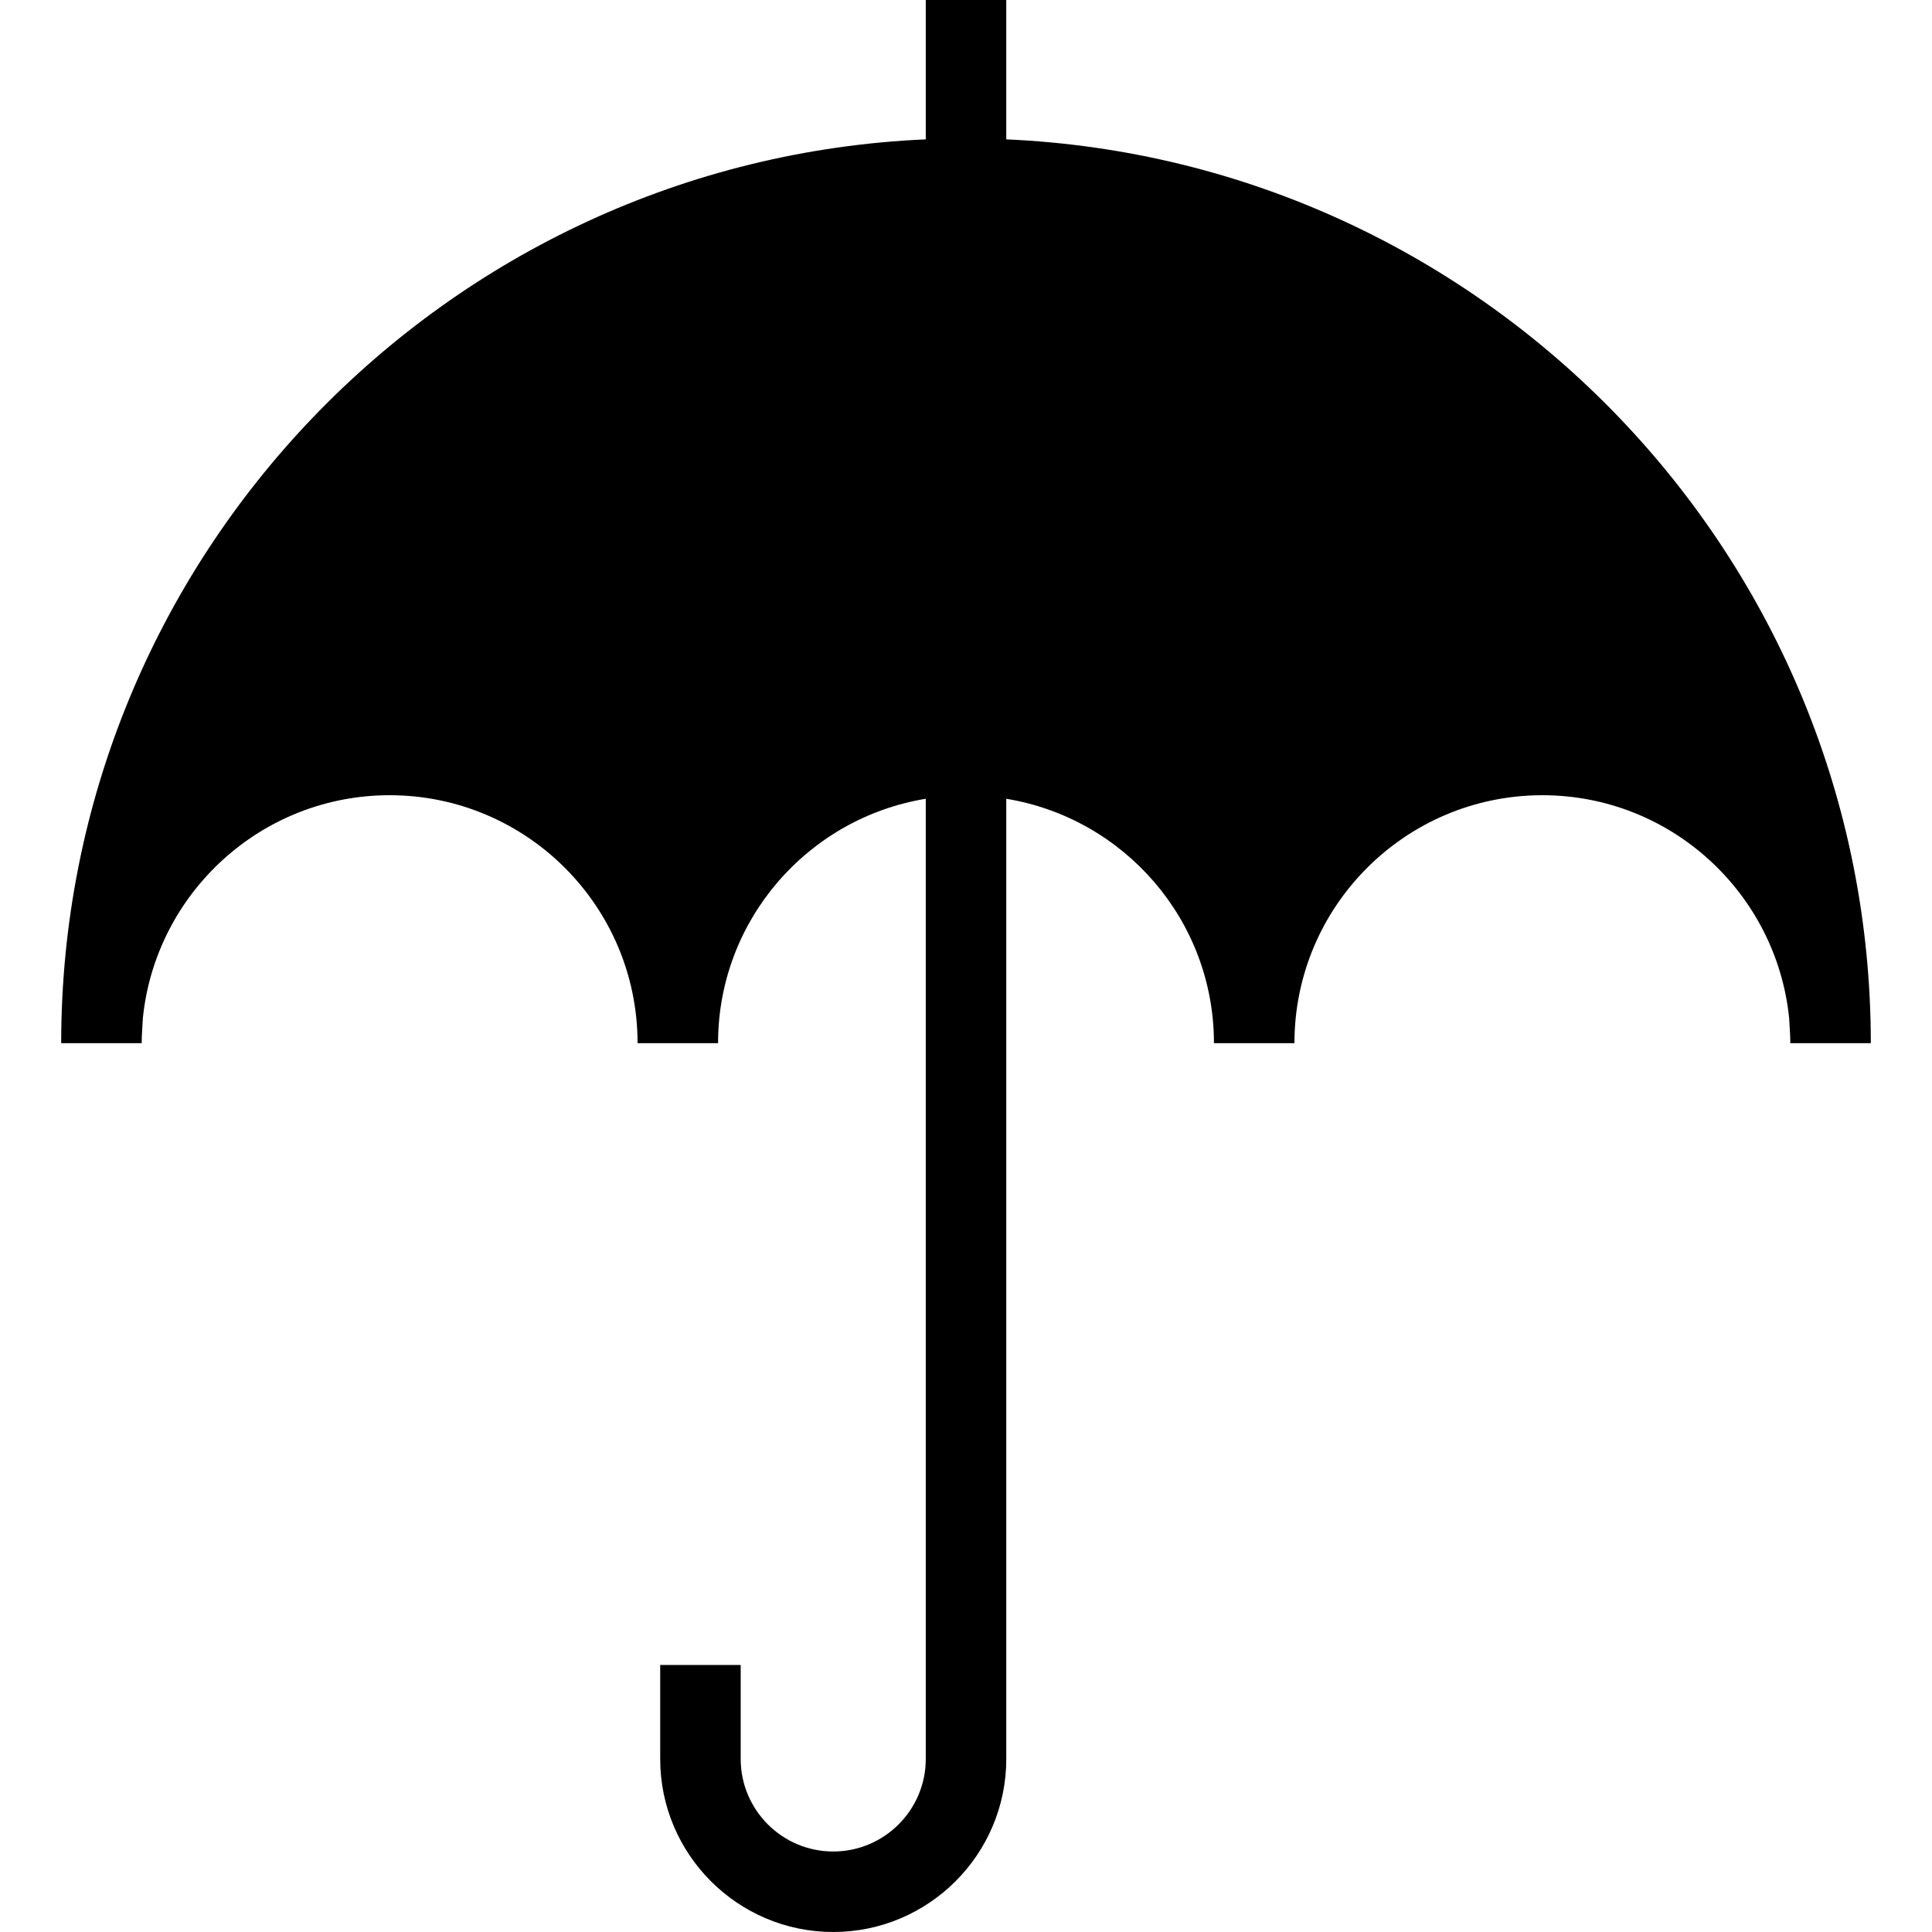 <?xml version="1.0" encoding="iso-8859-1"?>
<!-- Uploaded to: SVG Repo, www.svgrepo.com, Generator: SVG Repo Mixer Tools -->
<svg fill="#000000" height="800px" width="800px" version="1.1" id="Layer_1" xmlns="http://www.w3.org/2000/svg" xmlns:xlink="http://www.w3.org/1999/xlink" 
	 viewBox="0 0 472.615 472.615" xml:space="preserve">
<g>
	<g>
		<path d="M246.159,34.091V0h-19.692v34.091c-117.536,5.166-211.5,102.3-211.5,221.091h19.692c0-2.068,0.197-4.135,0.295-6.203
			c3.151-30.523,28.948-54.449,60.357-54.449c33.477,0,60.652,27.175,60.652,60.652h19.692c0-30.117,22.019-55.065,50.811-59.783
			v234.889c0,12.481-10.154,22.634-22.639,22.634c-12.481,0-22.635-10.153-22.635-22.634v-22.996H161.5v22.996
			c0,23.341,18.985,42.327,42.328,42.327c23.341,0,42.332-18.985,42.332-42.327V195.402c28.786,4.721,50.801,29.665,50.801,59.781
			h19.692c0-33.477,27.175-60.652,60.652-60.652c31.409,0,57.206,23.926,60.357,54.449c0.098,2.068,0.295,4.135,0.295,6.203h19.692
			C457.649,136.394,363.69,39.263,246.159,34.091z"/>
	</g>
</g>
</svg>